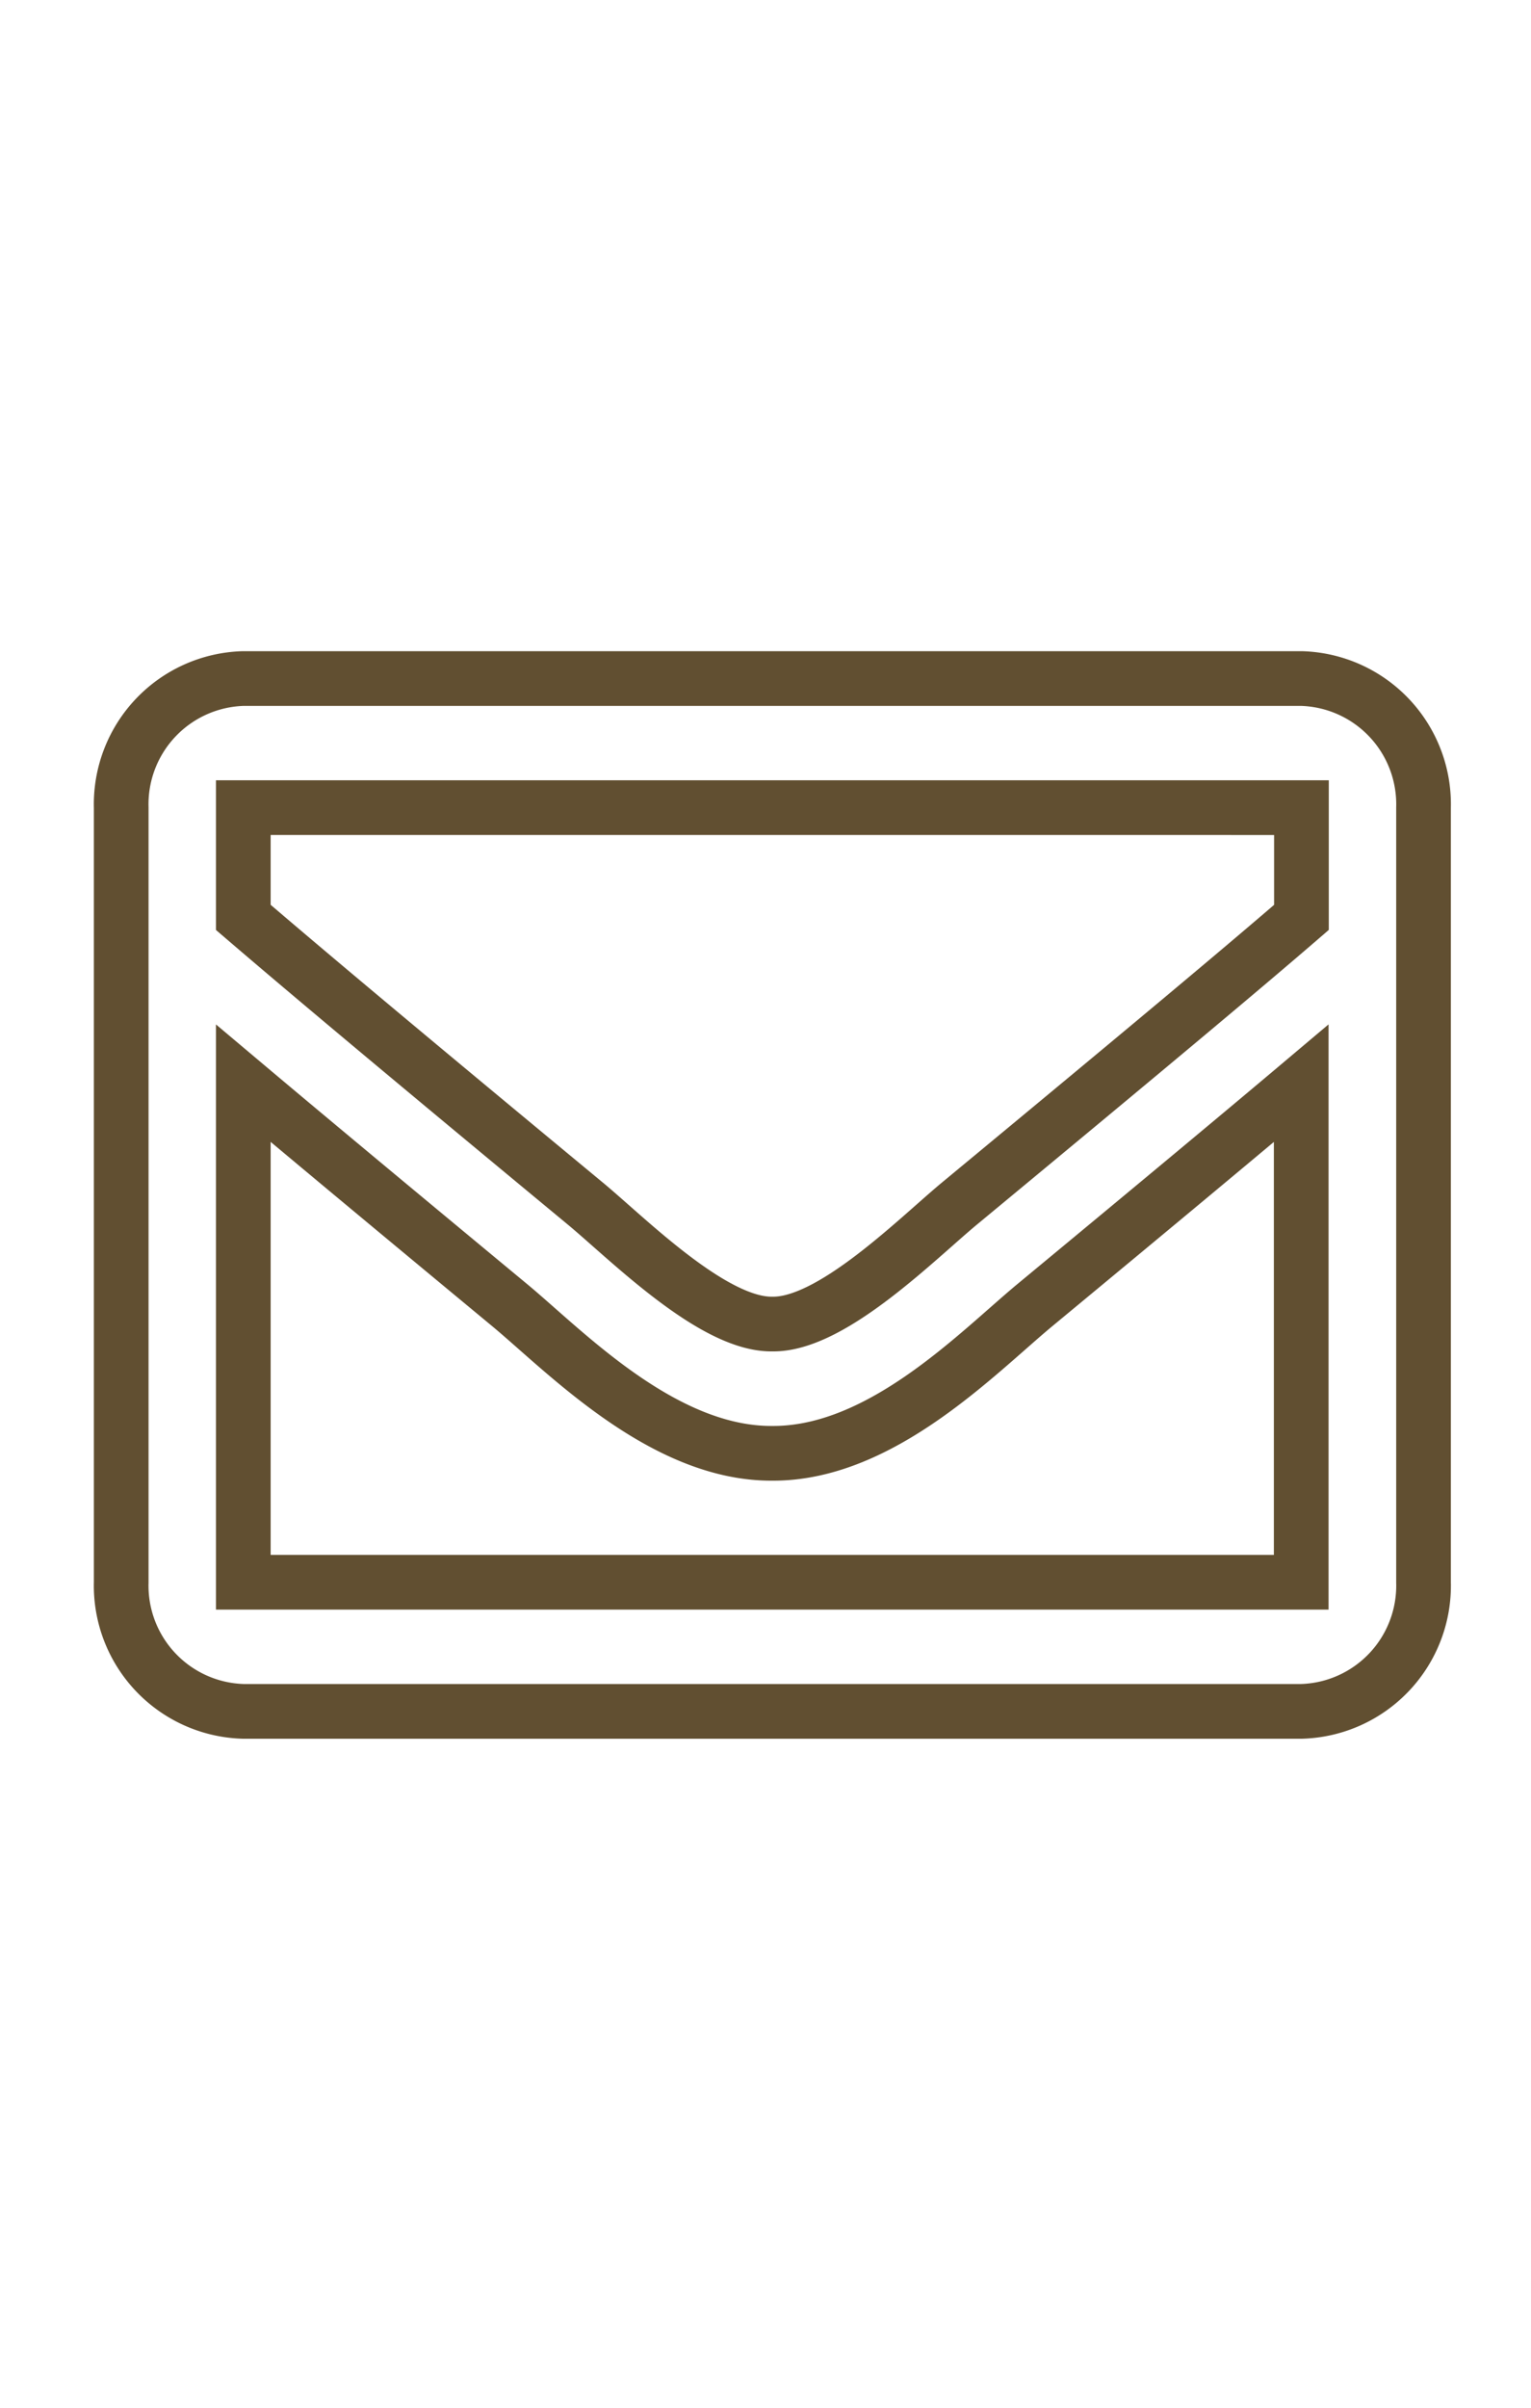 <?xml version="1.0" encoding="UTF-8"?> <svg xmlns="http://www.w3.org/2000/svg" width="35" height="55" viewBox="0 0 35 55"><g id="Group_129" data-name="Group 129" transform="translate(-4523 329)"><rect id="Rectangle_27" data-name="Rectangle 27" width="35" height="55" transform="translate(4523 -329)" fill="none"></rect><path id="envelope" d="M26.981,64H2.791A2.873,2.873,0,0,0,0,66.949V84.644a2.873,2.873,0,0,0,2.791,2.949h24.19a2.873,2.873,0,0,0,2.791-2.949V66.949A2.873,2.873,0,0,0,26.981,64Zm0,2.949v2.507c-1.3,1.122-3.382,2.866-7.826,6.543-.979.814-2.919,2.769-4.269,2.746-1.35.023-3.29-1.933-4.269-2.746C6.174,72.323,4.1,70.578,2.791,69.456V66.949ZM2.791,84.644v-11.4c1.332,1.121,3.222,2.695,6.1,5.078,1.271,1.057,3.5,3.391,5.993,3.376,2.484.014,4.681-2.286,5.992-3.376,2.88-2.383,4.77-3.957,6.1-5.078v11.4Z" transform="translate(4525.771 -377.5)" fill="none" stroke="#614f31" stroke-width="1.25"></path></g></svg> 